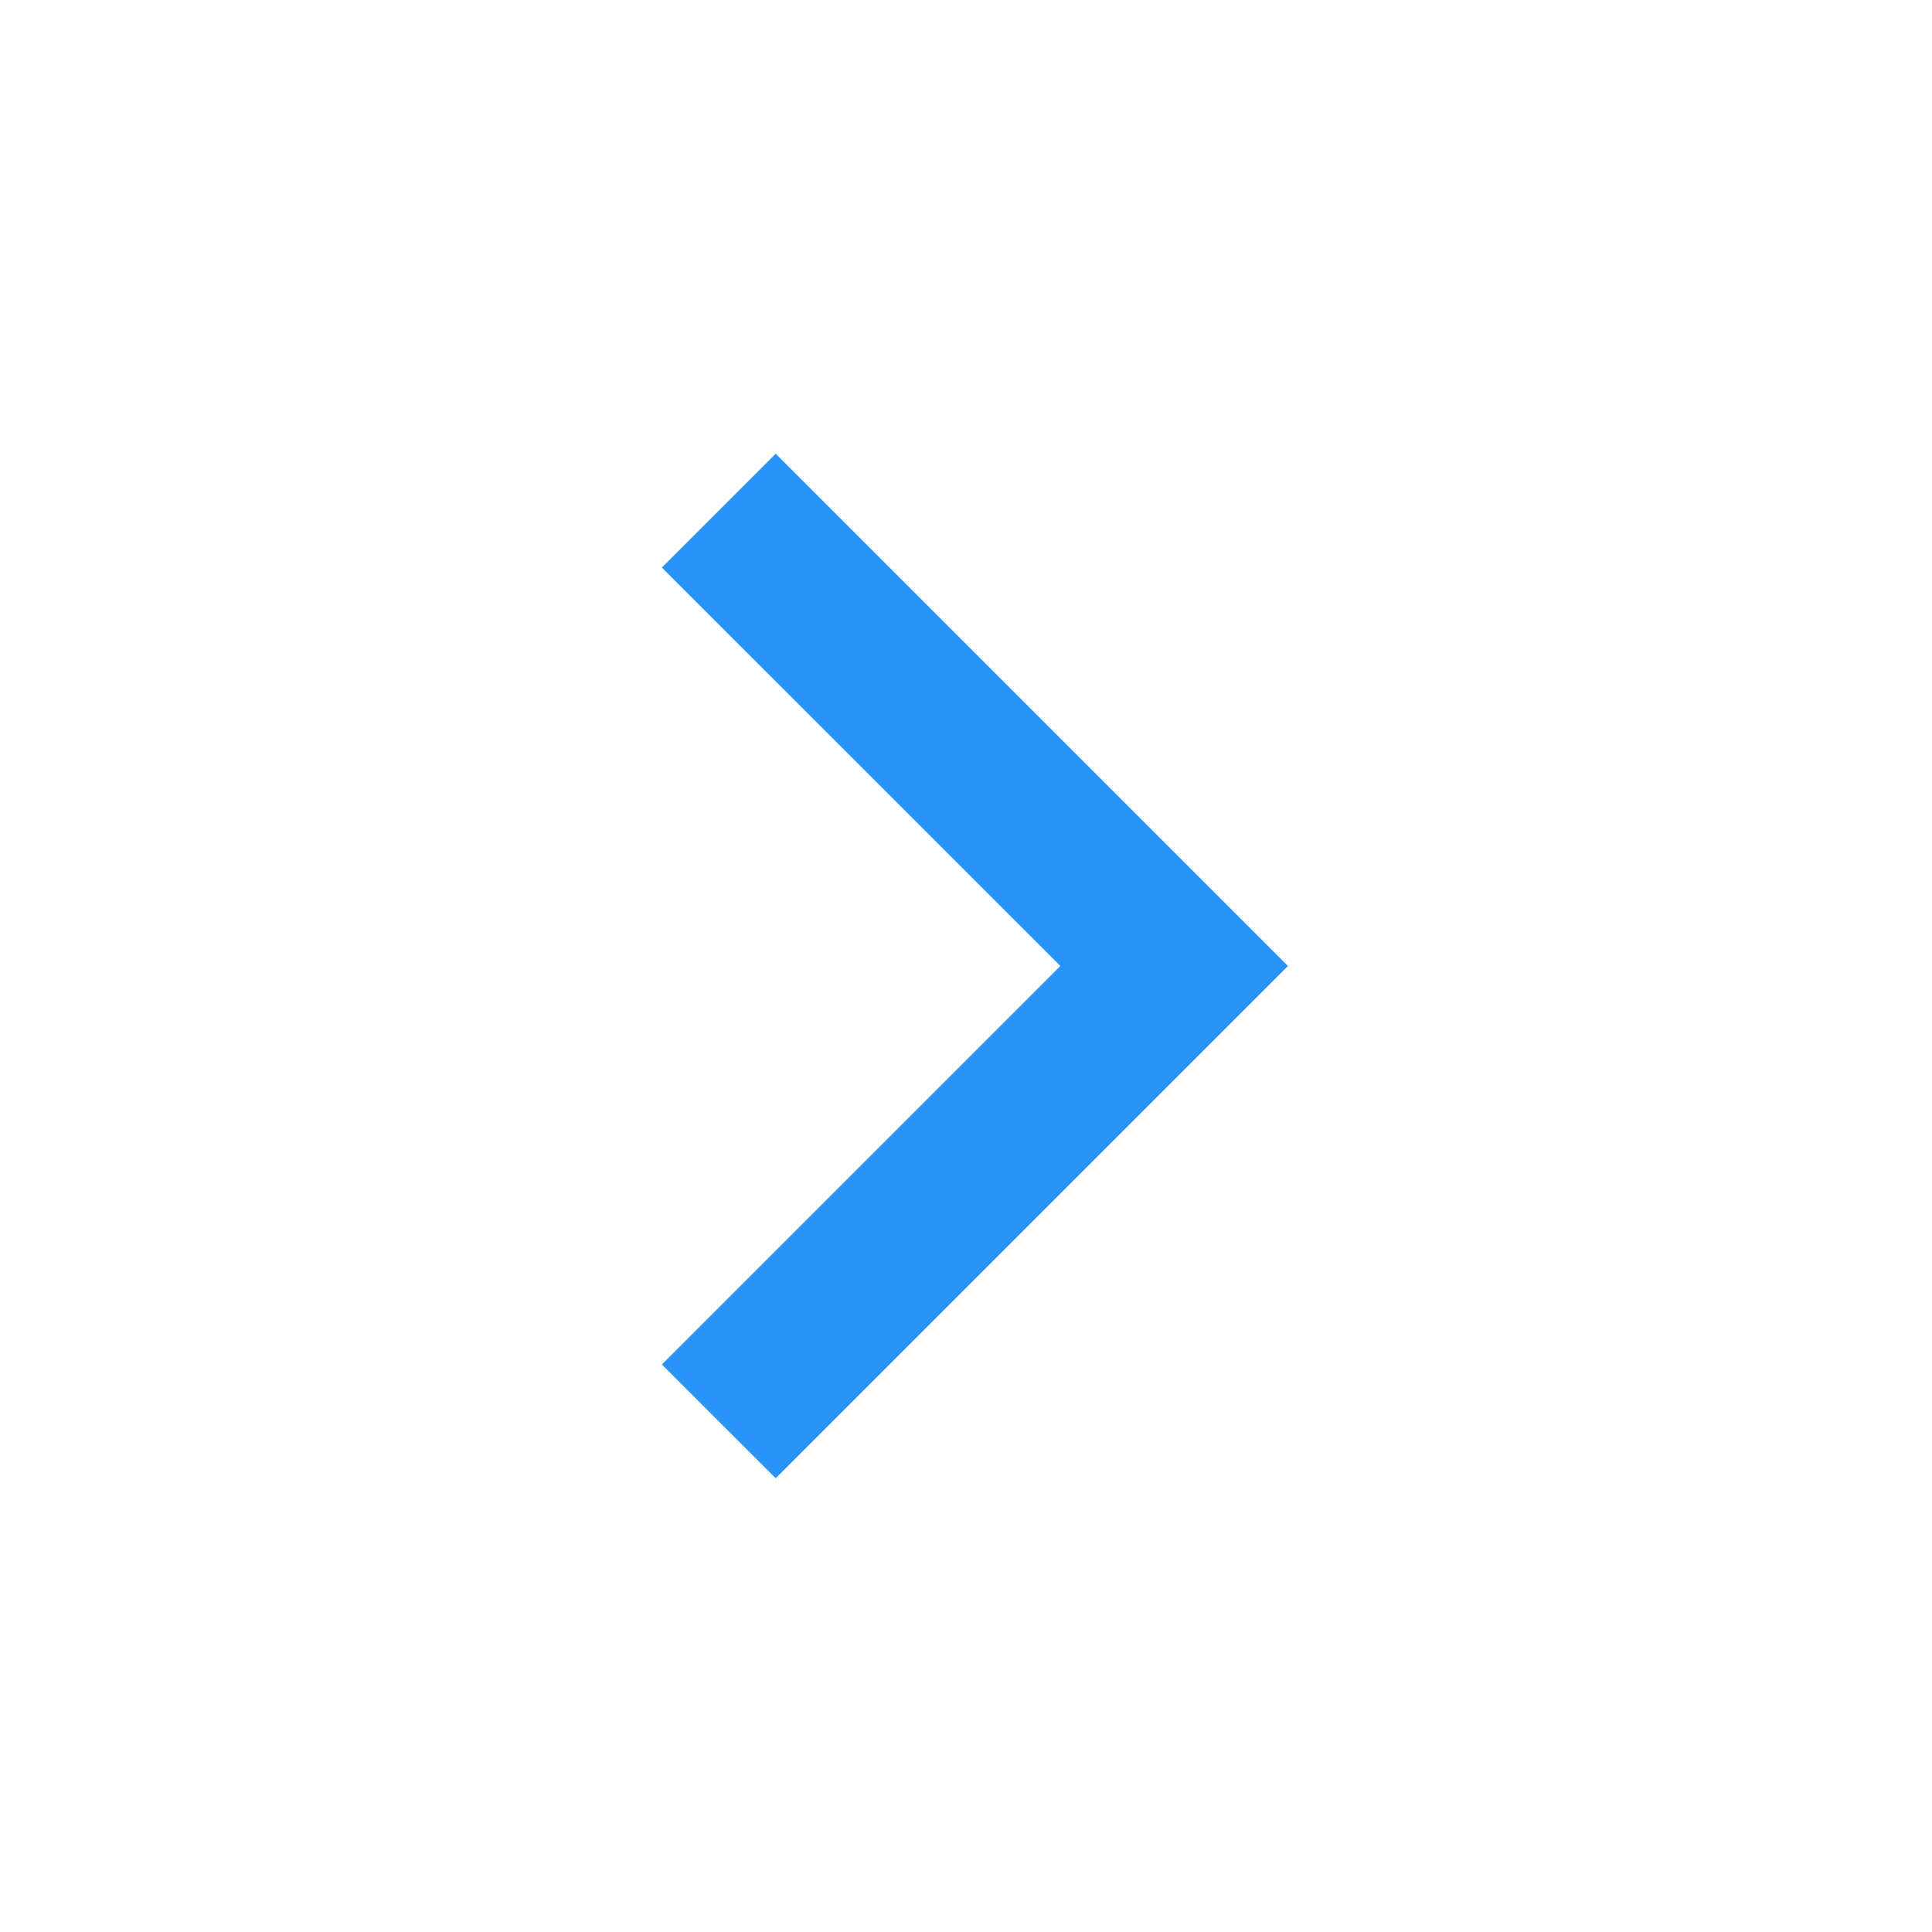 <svg xmlns="http://www.w3.org/2000/svg" width="26" height="26" viewBox="0 0 26 26">
    <g fill="none" fill-rule="evenodd">
        <g>
            <g>
                <g>
                    <g>
                        <g>
                            <path d="M0 0L26 0 26 26 0 26z" transform="translate(-426 -136) translate(108 40) translate(0 76) translate(314 16) translate(4 4)"/>
                            <path fill="#2894f9" fill-rule="nonzero" d="M14.27 13L8.907 7.638 10.439 6.106 17.333 13 10.439 19.894 8.907 18.363z" transform="translate(-426 -136) translate(108 40) translate(0 76) translate(314 16) translate(4 4)"/>
                        </g>
                    </g>
                </g>
            </g>
        </g>
    </g>
</svg>